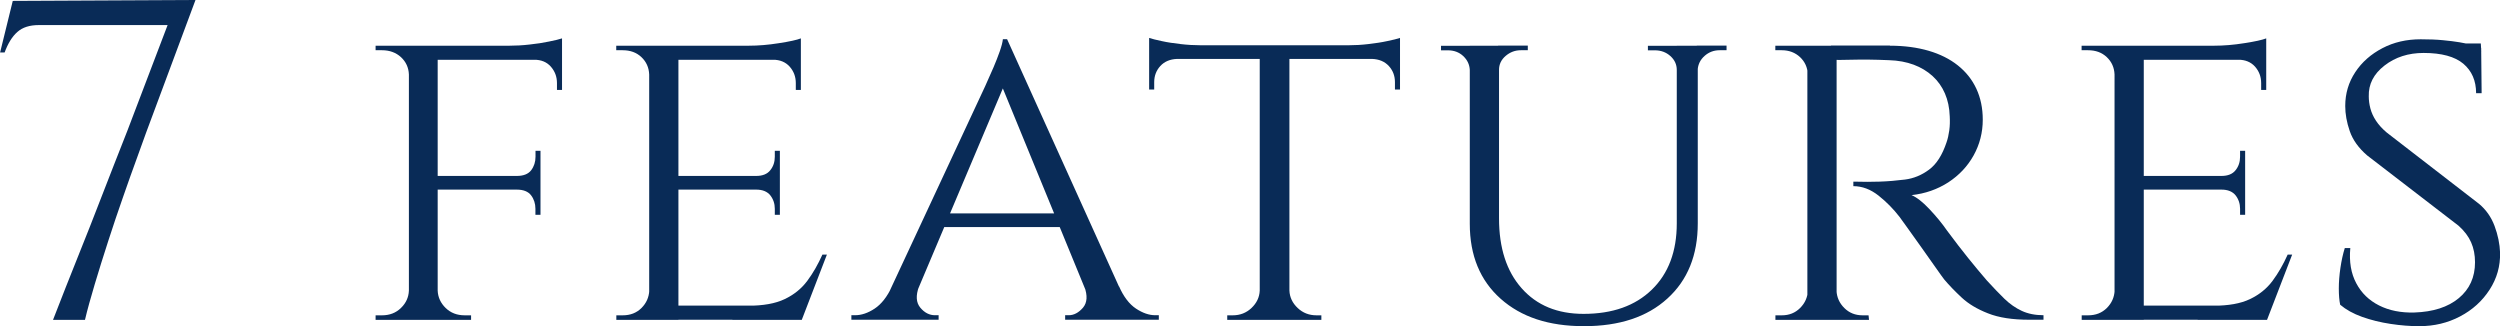 <?xml version="1.0" encoding="UTF-8"?>
<svg id="_レイヤー_2" data-name="レイヤー_2" xmlns="http://www.w3.org/2000/svg" viewBox="0 0 276.23 36.04">
  <defs>
    <style>
      .cls-1 {
        fill: #092b57;
      }
    </style>
  </defs>
  <g id="_レイヤー_1-2" data-name="レイヤー_1">
    <g>
      <path class="cls-1" d="M1.41.1l20.19-.1-5.45,14.64c-.24.67-.58,1.63-1.04,2.88s-.96,2.66-1.51,4.24c-.56,1.58-1.1,3.21-1.64,4.87-.54,1.67-1.04,3.26-1.49,4.77-.45,1.51-.82,2.83-1.08,3.94h-3.53c.4-1.04.88-2.25,1.41-3.61.54-1.36,1.12-2.82,1.74-4.37.62-1.55,1.24-3.1,1.84-4.67.61-1.56,1.19-3.05,1.74-4.47s1.05-2.68,1.49-3.79l4.44-11.66H4.29c-1.01,0-1.8.25-2.37.76-.57.5-1.04,1.26-1.41,2.27h-.5L1.41.1Z"/>
      <path class="cls-1" d="M45.28,8.23h-.1c-.03-.77-.33-1.41-.88-1.92-.55-.5-1.25-.76-2.09-.76h-.71v-.5h4.44l-.66,3.18ZM45.28,32.11l.66,3.23h-4.44v-.5h.71c.84,0,1.54-.27,2.09-.81.56-.54.85-1.18.88-1.92h.1ZM48.36,5.05v30.29h-3.18V5.05h3.18ZM48.26,32.11h.1c.03.74.33,1.38.88,1.92.56.54,1.25.81,2.1.81h.71v.5h-4.44l.66-3.23ZM62.1,5.05v1.56h-13.83v-1.56h13.83ZM59.72,19.44v1.51h-11.46v-1.51h11.46ZM62.1,4.24v1.31l-5.81-.5c.71,0,1.45-.04,2.22-.13.77-.08,1.49-.19,2.15-.33.66-.13,1.14-.25,1.44-.35ZM59.72,16.66v2.88h-2.62v-.1c.74,0,1.27-.21,1.59-.63.32-.42.48-.92.48-1.49v-.66h.56ZM59.72,20.85v2.88h-.56v-.66c0-.57-.16-1.07-.48-1.49-.32-.42-.85-.63-1.59-.63v-.1h2.62ZM62.1,6.46v3.48h-.56v-.76c0-.71-.23-1.31-.68-1.82s-1.07-.76-1.84-.76v-.15h3.08Z"/>
      <path class="cls-1" d="M71.83,8.23h-.1c-.03-.77-.32-1.41-.86-1.92s-1.23-.76-2.07-.76h-.71v-.5h4.39l-.66,3.18ZM71.83,32.11l.66,3.23h-4.39v-.5h.71c.84,0,1.53-.27,2.07-.81.54-.54.82-1.18.86-1.92h.1ZM74.96,5.05v30.29h-3.23V5.05h3.23ZM88.49,5.05v1.56h-13.63v-1.56h13.63ZM86.17,19.44v1.51h-11.31v-1.51h11.31ZM88.54,33.77l-.1,1.56h-13.58v-1.56h13.68ZM91.37,28.12l-2.78,7.22h-7.67l1.72-1.56c1.68,0,3.04-.24,4.06-.73,1.03-.49,1.86-1.16,2.5-2.02.64-.86,1.19-1.83,1.67-2.9h.5ZM88.49,4.24v1.31l-5.75-.5c1.04,0,2.15-.09,3.33-.28,1.18-.18,1.99-.36,2.42-.53ZM86.17,16.66v2.88h-2.62v-.1c.71,0,1.23-.21,1.56-.63.34-.42.5-.92.5-1.49v-.66h.56ZM86.17,20.85v2.88h-.56v-.66c0-.57-.17-1.07-.5-1.49-.34-.42-.86-.63-1.56-.63v-.1h2.62ZM88.49,6.46v3.48h-.56v-.76c0-.71-.23-1.31-.68-1.82-.45-.5-1.07-.76-1.84-.76v-.15h3.08Z"/>
      <path class="cls-1" d="M101.54,31.65c-.37,1.01-.32,1.79.15,2.35s1.01.83,1.62.83h.4v.5h-9.64v-.5h.4c.71,0,1.43-.24,2.17-.73.74-.49,1.38-1.3,1.92-2.45h2.98ZM111.28,4.34l.35,3.48-11.56,27.36h-3.18l11.96-25.65c.37-.81.68-1.51.93-2.1.25-.59.48-1.17.68-1.74.2-.57.32-1.03.35-1.36h.45ZM117.24,23.58v1.51h-13.38v-1.51h13.38ZM111.28,4.34l13.88,30.69h-3.99l-10.75-26.2.86-4.49ZM119.81,31.65h3.84c.5,1.14,1.13,1.96,1.87,2.45.74.49,1.45.73,2.12.73h.4v.5h-10.35v-.5h.4c.57,0,1.09-.28,1.57-.83.47-.56.52-1.34.15-2.35Z"/>
      <path class="cls-1" d="M126.97,4.19c.3.1.77.22,1.39.35.62.14,1.32.24,2.09.33s1.5.13,2.17.13l-5.65.5v-1.31ZM154.69,5v1.51h-27.72v-1.51h27.72ZM130.05,6.41v.1c-.77.03-1.39.29-1.84.78-.45.49-.68,1.09-.68,1.79v.81h-.56v-3.48h3.08ZM139.29,32.11v3.23h-3.69v-.5h.61c.81,0,1.5-.27,2.07-.81.57-.54.88-1.18.91-1.92h.1ZM142.47,5.2v30.14h-3.28V5.2h3.28ZM142.32,32.11h.15c.03.74.34,1.38.91,1.92.57.54,1.26.81,2.07.81h.55v.5h-3.68v-3.23ZM154.69,4.19v1.31l-5.65-.5c.67,0,1.39-.04,2.15-.13s1.46-.19,2.09-.33c.64-.13,1.11-.25,1.41-.35ZM154.69,6.41v3.48h-.56v-.81c0-.71-.23-1.3-.68-1.79-.45-.49-1.07-.75-1.84-.78v-.1h3.08Z"/>
      <path class="cls-1" d="M162.5,5.05v2.68h-.1c-.03-.61-.28-1.12-.73-1.54-.45-.42-1.02-.63-1.69-.63h-.76v-.5h3.28ZM165.63,5.05v19.08c0,3.26.83,5.84,2.5,7.72,1.67,1.89,3.95,2.83,6.84,2.83,3.2,0,5.71-.89,7.55-2.68,1.83-1.78,2.75-4.22,2.75-7.32V5.05h2.32v19.64c0,3.5-1.12,6.27-3.36,8.3-2.24,2.04-5.31,3.05-9.21,3.05s-6.94-1.01-9.21-3.03c-2.27-2.02-3.41-4.78-3.41-8.28V5.05h3.23ZM168.81,5.05v.5h-.76c-.64,0-1.2.21-1.69.63-.49.42-.73.93-.73,1.54h-.1v-2.68h3.28ZM185.37,5.05v2.68h-.1c0-.61-.24-1.12-.71-1.54-.47-.42-1.04-.63-1.72-.63h-.76v-.5h3.28ZM190.77,5.05v.5h-.76c-.64,0-1.2.21-1.67.63-.47.42-.72.93-.76,1.54h-.1v-2.68h3.28Z"/>
      <path class="cls-1" d="M199.85,8.23h-.1c-.03-.77-.32-1.41-.86-1.92-.54-.5-1.21-.76-2.02-.76h-.71v-.5h4.29l-.61,3.18ZM199.85,32.11l.61,3.23h-4.29v-.5h.71c.81,0,1.48-.27,2.02-.81.54-.54.82-1.18.86-1.92h.1ZM202.93,5.05v30.29h-3.23V5.05h3.23ZM202.77,32.11h.15c.03.74.32,1.38.86,1.92.54.54,1.21.81,2.02.81h.66l.05.5h-4.34l.61-3.23ZM208.83,5.05c1.58,0,3,.19,4.27.56,1.26.37,2.34.91,3.23,1.62.89.71,1.57,1.56,2.04,2.57.47,1.01.71,2.15.71,3.43,0,1.41-.34,2.73-1.01,3.94-.67,1.21-1.61,2.2-2.8,2.98-1.2.77-2.55,1.25-4.06,1.41.57.24,1.24.76,1.99,1.56.76.81,1.41,1.6,1.94,2.37.88,1.18,1.66,2.2,2.35,3.05.69.86,1.37,1.67,2.04,2.45.71.77,1.35,1.45,1.94,2.02.59.57,1.23,1.02,1.92,1.34.69.32,1.49.48,2.4.48v.5h-1.57c-1.85,0-3.37-.23-4.57-.71-1.2-.47-2.16-1.05-2.9-1.74-.74-.69-1.38-1.35-1.92-1.99-.13-.17-.45-.6-.93-1.29-.49-.69-1.02-1.44-1.59-2.25-.57-.81-1.09-1.54-1.57-2.2-.47-.66-.76-1.05-.86-1.19-.67-.87-1.45-1.66-2.32-2.35-.88-.69-1.8-1.04-2.78-1.04v-.5c1.08.03,2.04.03,2.88,0,.94-.03,1.88-.11,2.83-.23.94-.12,1.83-.48,2.65-1.09.83-.61,1.47-1.62,1.94-3.03.13-.37.23-.81.3-1.31.07-.5.08-1.03.05-1.56-.03-.94-.21-1.78-.53-2.52-.32-.74-.77-1.38-1.36-1.92-.59-.54-1.29-.96-2.09-1.26-.81-.3-1.72-.47-2.73-.5-1.58-.07-2.96-.08-4.14-.05-1.18.03-1.77.03-1.77,0s-.04-.18-.13-.43c-.08-.25-.21-.63-.38-1.14h6.51Z"/>
      <path class="cls-1" d="M233.74,8.23h-.1c-.03-.77-.32-1.41-.86-1.92s-1.23-.76-2.07-.76h-.71v-.5h4.39l-.66,3.18ZM233.74,32.11l.66,3.23h-4.39v-.5h.71c.84,0,1.53-.27,2.07-.81.54-.54.82-1.18.86-1.92h.1ZM236.87,5.05v30.29h-3.23V5.05h3.23ZM250.4,5.05v1.56h-13.63v-1.56h13.63ZM248.07,19.44v1.51h-11.31v-1.51h11.31ZM250.45,33.77l-.1,1.56h-13.58v-1.56h13.68ZM253.27,28.12l-2.78,7.22h-7.67l1.72-1.56c1.68,0,3.04-.24,4.06-.73,1.03-.49,1.86-1.16,2.5-2.02.64-.86,1.19-1.83,1.67-2.9h.5ZM250.4,4.24v1.31l-5.75-.5c1.04,0,2.15-.09,3.33-.28,1.18-.18,1.99-.36,2.42-.53ZM248.07,16.66v2.88h-2.62v-.1c.71,0,1.23-.21,1.56-.63.34-.42.5-.92.5-1.49v-.66h.56ZM248.07,20.85v2.88h-.56v-.66c0-.57-.17-1.07-.5-1.49-.34-.42-.86-.63-1.56-.63v-.1h2.62ZM250.4,6.46v3.48h-.56v-.76c0-.71-.23-1.31-.68-1.82-.45-.5-1.07-.76-1.84-.76v-.15h3.08Z"/>
      <path class="cls-1" d="M267.44,4.34c.94,0,1.77.03,2.47.1.71.07,1.32.14,1.84.23.52.08.98.19,1.36.3.39.12.73.23,1.04.33l.05,5h-.61c0-1.38-.47-2.46-1.41-3.26-.94-.79-2.41-1.19-4.39-1.19-1.68,0-3.12.46-4.32,1.39-1.2.93-1.78,2.06-1.74,3.41,0,.44.06.88.18,1.34.12.45.32.9.61,1.34.29.44.68.88,1.19,1.31l10.2,7.88c.77.64,1.35,1.46,1.72,2.45.37.99.57,1.98.61,2.95.03,1.48-.35,2.84-1.16,4.09-.81,1.25-1.89,2.23-3.26,2.95-1.36.72-2.87,1.08-4.52,1.08-.98,0-2.03-.08-3.15-.25-1.13-.17-2.18-.43-3.16-.78-.98-.35-1.78-.8-2.42-1.34-.1-.47-.15-1.07-.15-1.79s.06-1.49.18-2.3c.12-.81.28-1.53.48-2.17h.61c-.14,1.51.08,2.81.66,3.89.57,1.08,1.41,1.89,2.52,2.45s2.41.82,3.89.78c2.09-.07,3.73-.6,4.92-1.59,1.19-.99,1.79-2.31,1.79-3.96,0-.81-.14-1.54-.43-2.2-.29-.66-.75-1.27-1.39-1.84l-10.1-7.77c-.94-.81-1.58-1.7-1.92-2.68-.34-.98-.5-1.9-.5-2.78,0-1.38.37-2.62,1.11-3.74s1.74-1.99,3-2.65,2.67-.98,4.22-.98ZM274.11,4.8l.05.91h-3.58v-.91h3.53Z"/>
    </g>
  </g>
</svg>